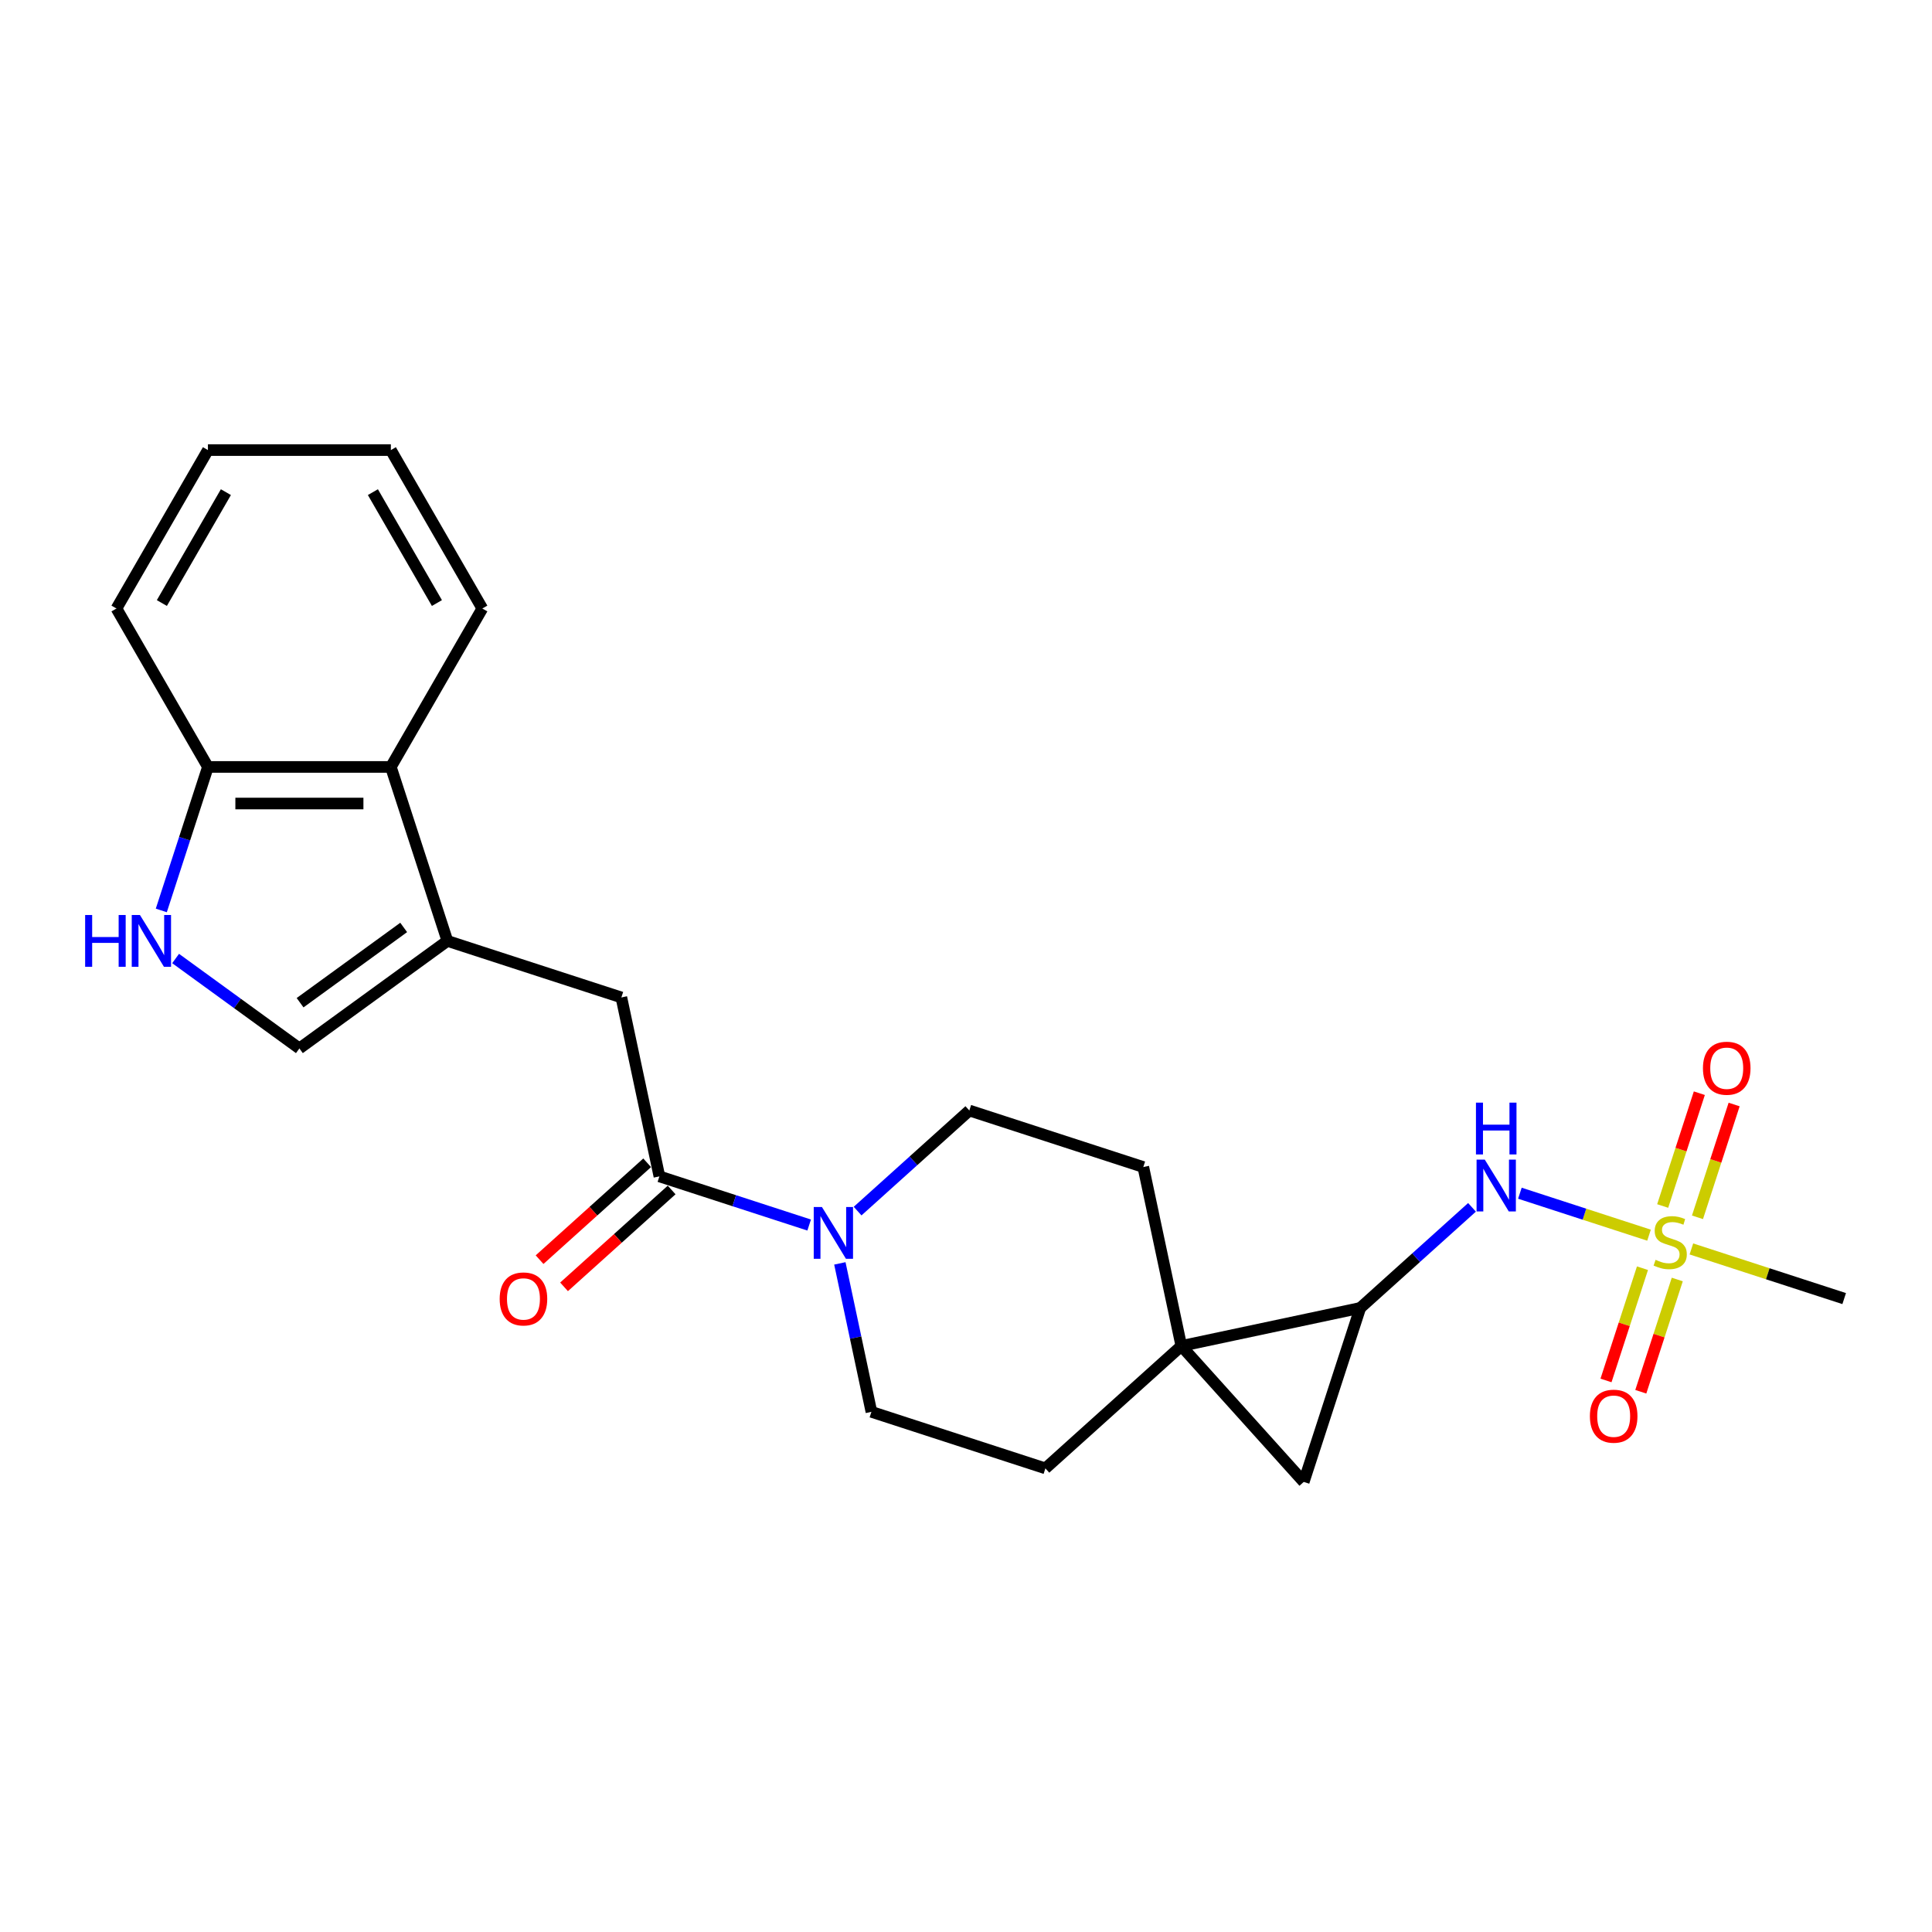 <?xml version='1.0' encoding='iso-8859-1'?>
<svg version='1.1' baseProfile='full'
              xmlns='http://www.w3.org/2000/svg'
                      xmlns:rdkit='http://www.rdkit.org/xml'
                      xmlns:xlink='http://www.w3.org/1999/xlink'
                  xml:space='preserve'
width='1000px' height='1000px' viewBox='0 0 1000 1000'>
<!-- END OF HEADER -->
<rect style='opacity:1.0;fill:#FFFFFF;stroke:none' width='1000' height='1000' x='0' y='0'> </rect>
<path class='bond-6' d='M 853.529,639.324 L 820.11,628.466' style='fill:none;fill-rule:evenodd;stroke:#CCCC00;stroke-width:6px;stroke-linecap:butt;stroke-linejoin:miter;stroke-opacity:1' />
<path class='bond-6' d='M 820.11,628.466 L 786.691,617.607' style='fill:none;fill-rule:evenodd;stroke:#0000FF;stroke-width:6px;stroke-linecap:butt;stroke-linejoin:miter;stroke-opacity:1' />
<path class='bond-12' d='M 850.142,656.417 L 840.703,685.468' style='fill:none;fill-rule:evenodd;stroke:#CCCC00;stroke-width:6px;stroke-linecap:butt;stroke-linejoin:miter;stroke-opacity:1' />
<path class='bond-12' d='M 840.703,685.468 L 831.263,714.519' style='fill:none;fill-rule:evenodd;stroke:#FF0000;stroke-width:6px;stroke-linecap:butt;stroke-linejoin:miter;stroke-opacity:1' />
<path class='bond-12' d='M 868.152,662.269 L 858.713,691.32' style='fill:none;fill-rule:evenodd;stroke:#CCCC00;stroke-width:6px;stroke-linecap:butt;stroke-linejoin:miter;stroke-opacity:1' />
<path class='bond-12' d='M 858.713,691.32 L 849.274,720.371' style='fill:none;fill-rule:evenodd;stroke:#FF0000;stroke-width:6px;stroke-linecap:butt;stroke-linejoin:miter;stroke-opacity:1' />
<path class='bond-13' d='M 878.612,630.076 L 888.098,600.883' style='fill:none;fill-rule:evenodd;stroke:#CCCC00;stroke-width:6px;stroke-linecap:butt;stroke-linejoin:miter;stroke-opacity:1' />
<path class='bond-13' d='M 888.098,600.883 L 897.583,571.69' style='fill:none;fill-rule:evenodd;stroke:#FF0000;stroke-width:6px;stroke-linecap:butt;stroke-linejoin:miter;stroke-opacity:1' />
<path class='bond-13' d='M 860.602,624.224 L 870.087,595.031' style='fill:none;fill-rule:evenodd;stroke:#CCCC00;stroke-width:6px;stroke-linecap:butt;stroke-linejoin:miter;stroke-opacity:1' />
<path class='bond-13' d='M 870.087,595.031 L 879.573,565.839' style='fill:none;fill-rule:evenodd;stroke:#FF0000;stroke-width:6px;stroke-linecap:butt;stroke-linejoin:miter;stroke-opacity:1' />
<path class='bond-19' d='M 875.459,646.45 L 915.002,659.298' style='fill:none;fill-rule:evenodd;stroke:#CCCC00;stroke-width:6px;stroke-linecap:butt;stroke-linejoin:miter;stroke-opacity:1' />
<path class='bond-19' d='M 915.002,659.298 L 954.545,672.146' style='fill:none;fill-rule:evenodd;stroke:#000000;stroke-width:6px;stroke-linecap:butt;stroke-linejoin:miter;stroke-opacity:1' />
<path class='bond-0' d='M 611.46,696.671 L 704.077,676.985' style='fill:none;fill-rule:evenodd;stroke:#000000;stroke-width:6px;stroke-linecap:butt;stroke-linejoin:miter;stroke-opacity:1' />
<path class='bond-14' d='M 611.46,696.671 L 591.774,604.054' style='fill:none;fill-rule:evenodd;stroke:#000000;stroke-width:6px;stroke-linecap:butt;stroke-linejoin:miter;stroke-opacity:1' />
<path class='bond-15' d='M 611.46,696.671 L 541.095,760.028' style='fill:none;fill-rule:evenodd;stroke:#000000;stroke-width:6px;stroke-linecap:butt;stroke-linejoin:miter;stroke-opacity:1' />
<path class='bond-24' d='M 611.46,696.671 L 674.818,767.036' style='fill:none;fill-rule:evenodd;stroke:#000000;stroke-width:6px;stroke-linecap:butt;stroke-linejoin:miter;stroke-opacity:1' />
<path class='bond-1' d='M 704.077,676.985 L 732.992,650.95' style='fill:none;fill-rule:evenodd;stroke:#000000;stroke-width:6px;stroke-linecap:butt;stroke-linejoin:miter;stroke-opacity:1' />
<path class='bond-1' d='M 732.992,650.95 L 761.906,624.915' style='fill:none;fill-rule:evenodd;stroke:#0000FF;stroke-width:6px;stroke-linecap:butt;stroke-linejoin:miter;stroke-opacity:1' />
<path class='bond-3' d='M 704.077,676.985 L 674.818,767.036' style='fill:none;fill-rule:evenodd;stroke:#000000;stroke-width:6px;stroke-linecap:butt;stroke-linejoin:miter;stroke-opacity:1' />
<path class='bond-2' d='M 231.568,487.016 L 321.619,516.276' style='fill:none;fill-rule:evenodd;stroke:#000000;stroke-width:6px;stroke-linecap:butt;stroke-linejoin:miter;stroke-opacity:1' />
<path class='bond-8' d='M 231.568,487.016 L 154.965,542.671' style='fill:none;fill-rule:evenodd;stroke:#000000;stroke-width:6px;stroke-linecap:butt;stroke-linejoin:miter;stroke-opacity:1' />
<path class='bond-8' d='M 208.947,480.044 L 155.325,519.002' style='fill:none;fill-rule:evenodd;stroke:#000000;stroke-width:6px;stroke-linecap:butt;stroke-linejoin:miter;stroke-opacity:1' />
<path class='bond-10' d='M 231.568,487.016 L 202.308,396.965' style='fill:none;fill-rule:evenodd;stroke:#000000;stroke-width:6px;stroke-linecap:butt;stroke-linejoin:miter;stroke-opacity:1' />
<path class='bond-4' d='M 341.306,608.892 L 380.063,621.485' style='fill:none;fill-rule:evenodd;stroke:#000000;stroke-width:6px;stroke-linecap:butt;stroke-linejoin:miter;stroke-opacity:1' />
<path class='bond-4' d='M 380.063,621.485 L 418.821,634.078' style='fill:none;fill-rule:evenodd;stroke:#0000FF;stroke-width:6px;stroke-linecap:butt;stroke-linejoin:miter;stroke-opacity:1' />
<path class='bond-9' d='M 341.306,608.892 L 321.619,516.276' style='fill:none;fill-rule:evenodd;stroke:#000000;stroke-width:6px;stroke-linecap:butt;stroke-linejoin:miter;stroke-opacity:1' />
<path class='bond-18' d='M 334.97,601.856 L 307.126,626.927' style='fill:none;fill-rule:evenodd;stroke:#000000;stroke-width:6px;stroke-linecap:butt;stroke-linejoin:miter;stroke-opacity:1' />
<path class='bond-18' d='M 307.126,626.927 L 279.281,651.998' style='fill:none;fill-rule:evenodd;stroke:#FF0000;stroke-width:6px;stroke-linecap:butt;stroke-linejoin:miter;stroke-opacity:1' />
<path class='bond-18' d='M 347.641,615.929 L 319.797,641' style='fill:none;fill-rule:evenodd;stroke:#000000;stroke-width:6px;stroke-linecap:butt;stroke-linejoin:miter;stroke-opacity:1' />
<path class='bond-18' d='M 319.797,641 L 291.952,666.071' style='fill:none;fill-rule:evenodd;stroke:#FF0000;stroke-width:6px;stroke-linecap:butt;stroke-linejoin:miter;stroke-opacity:1' />
<path class='bond-5' d='M 434.71,653.926 L 442.877,692.347' style='fill:none;fill-rule:evenodd;stroke:#0000FF;stroke-width:6px;stroke-linecap:butt;stroke-linejoin:miter;stroke-opacity:1' />
<path class='bond-5' d='M 442.877,692.347 L 451.044,730.768' style='fill:none;fill-rule:evenodd;stroke:#000000;stroke-width:6px;stroke-linecap:butt;stroke-linejoin:miter;stroke-opacity:1' />
<path class='bond-25' d='M 443.894,626.864 L 472.808,600.829' style='fill:none;fill-rule:evenodd;stroke:#0000FF;stroke-width:6px;stroke-linecap:butt;stroke-linejoin:miter;stroke-opacity:1' />
<path class='bond-25' d='M 472.808,600.829 L 501.723,574.795' style='fill:none;fill-rule:evenodd;stroke:#000000;stroke-width:6px;stroke-linecap:butt;stroke-linejoin:miter;stroke-opacity:1' />
<path class='bond-7' d='M 90.899,496.124 L 122.932,519.398' style='fill:none;fill-rule:evenodd;stroke:#0000FF;stroke-width:6px;stroke-linecap:butt;stroke-linejoin:miter;stroke-opacity:1' />
<path class='bond-7' d='M 122.932,519.398 L 154.965,542.671' style='fill:none;fill-rule:evenodd;stroke:#000000;stroke-width:6px;stroke-linecap:butt;stroke-linejoin:miter;stroke-opacity:1' />
<path class='bond-26' d='M 83.489,471.241 L 95.556,434.103' style='fill:none;fill-rule:evenodd;stroke:#0000FF;stroke-width:6px;stroke-linecap:butt;stroke-linejoin:miter;stroke-opacity:1' />
<path class='bond-26' d='M 95.556,434.103 L 107.623,396.965' style='fill:none;fill-rule:evenodd;stroke:#000000;stroke-width:6px;stroke-linecap:butt;stroke-linejoin:miter;stroke-opacity:1' />
<path class='bond-11' d='M 202.308,396.965 L 107.623,396.965' style='fill:none;fill-rule:evenodd;stroke:#000000;stroke-width:6px;stroke-linecap:butt;stroke-linejoin:miter;stroke-opacity:1' />
<path class='bond-11' d='M 188.106,415.902 L 121.825,415.902' style='fill:none;fill-rule:evenodd;stroke:#000000;stroke-width:6px;stroke-linecap:butt;stroke-linejoin:miter;stroke-opacity:1' />
<path class='bond-20' d='M 202.308,396.965 L 249.651,314.964' style='fill:none;fill-rule:evenodd;stroke:#000000;stroke-width:6px;stroke-linecap:butt;stroke-linejoin:miter;stroke-opacity:1' />
<path class='bond-21' d='M 107.623,396.965 L 60.28,314.964' style='fill:none;fill-rule:evenodd;stroke:#000000;stroke-width:6px;stroke-linecap:butt;stroke-linejoin:miter;stroke-opacity:1' />
<path class='bond-17' d='M 591.774,604.054 L 501.723,574.795' style='fill:none;fill-rule:evenodd;stroke:#000000;stroke-width:6px;stroke-linecap:butt;stroke-linejoin:miter;stroke-opacity:1' />
<path class='bond-16' d='M 541.095,760.028 L 451.044,730.768' style='fill:none;fill-rule:evenodd;stroke:#000000;stroke-width:6px;stroke-linecap:butt;stroke-linejoin:miter;stroke-opacity:1' />
<path class='bond-22' d='M 249.651,314.964 L 202.308,232.964' style='fill:none;fill-rule:evenodd;stroke:#000000;stroke-width:6px;stroke-linecap:butt;stroke-linejoin:miter;stroke-opacity:1' />
<path class='bond-22' d='M 226.15,312.133 L 193.01,254.733' style='fill:none;fill-rule:evenodd;stroke:#000000;stroke-width:6px;stroke-linecap:butt;stroke-linejoin:miter;stroke-opacity:1' />
<path class='bond-27' d='M 60.28,314.964 L 107.623,232.964' style='fill:none;fill-rule:evenodd;stroke:#000000;stroke-width:6px;stroke-linecap:butt;stroke-linejoin:miter;stroke-opacity:1' />
<path class='bond-27' d='M 83.781,312.133 L 116.921,254.733' style='fill:none;fill-rule:evenodd;stroke:#000000;stroke-width:6px;stroke-linecap:butt;stroke-linejoin:miter;stroke-opacity:1' />
<path class='bond-23' d='M 202.308,232.964 L 107.623,232.964' style='fill:none;fill-rule:evenodd;stroke:#000000;stroke-width:6px;stroke-linecap:butt;stroke-linejoin:miter;stroke-opacity:1' />
<path  class='atom-0' d='M 856.919 652.09
Q 857.222 652.204, 858.472 652.734
Q 859.722 653.264, 861.085 653.605
Q 862.487 653.908, 863.85 653.908
Q 866.388 653.908, 867.865 652.696
Q 869.342 651.447, 869.342 649.288
Q 869.342 647.811, 868.584 646.902
Q 867.865 645.993, 866.728 645.5
Q 865.592 645.008, 863.699 644.44
Q 861.312 643.72, 859.873 643.038
Q 858.472 642.357, 857.449 640.917
Q 856.465 639.478, 856.465 637.054
Q 856.465 633.683, 858.737 631.6
Q 861.047 629.517, 865.592 629.517
Q 868.698 629.517, 872.22 630.994
L 871.349 633.911
Q 868.13 632.585, 865.706 632.585
Q 863.093 632.585, 861.653 633.683
Q 860.214 634.744, 860.252 636.6
Q 860.252 638.039, 860.972 638.91
Q 861.729 639.781, 862.79 640.274
Q 863.888 640.766, 865.706 641.334
Q 868.13 642.092, 869.569 642.849
Q 871.008 643.607, 872.031 645.159
Q 873.091 646.674, 873.091 649.288
Q 873.091 652.999, 870.592 655.007
Q 868.13 656.976, 864.002 656.976
Q 861.615 656.976, 859.797 656.446
Q 858.017 655.954, 855.896 655.082
L 856.919 652.09
' fill='#CCCC00'/>
<path  class='atom-6' d='M 425.43 624.744
L 434.217 638.947
Q 435.088 640.349, 436.489 642.886
Q 437.891 645.424, 437.966 645.575
L 437.966 624.744
L 441.527 624.744
L 441.527 651.559
L 437.853 651.559
L 428.422 636.031
Q 427.324 634.213, 426.15 632.13
Q 425.013 630.047, 424.672 629.403
L 424.672 651.559
L 421.188 651.559
L 421.188 624.744
L 425.43 624.744
' fill='#0000FF'/>
<path  class='atom-7' d='M 768.515 600.22
L 777.302 614.423
Q 778.173 615.824, 779.574 618.362
Q 780.976 620.899, 781.051 621.051
L 781.051 600.22
L 784.612 600.22
L 784.612 627.035
L 780.938 627.035
L 771.507 611.506
Q 770.409 609.688, 769.235 607.605
Q 768.098 605.522, 767.758 604.878
L 767.758 627.035
L 764.273 627.035
L 764.273 600.22
L 768.515 600.22
' fill='#0000FF'/>
<path  class='atom-7' d='M 763.951 570.723
L 767.587 570.723
L 767.587 582.124
L 781.298 582.124
L 781.298 570.723
L 784.934 570.723
L 784.934 597.538
L 781.298 597.538
L 781.298 585.153
L 767.587 585.153
L 767.587 597.538
L 763.951 597.538
L 763.951 570.723
' fill='#0000FF'/>
<path  class='atom-8' d='M 44.068 473.609
L 47.704 473.609
L 47.704 485.009
L 61.414 485.009
L 61.414 473.609
L 65.05 473.609
L 65.05 500.424
L 61.414 500.424
L 61.414 488.039
L 47.704 488.039
L 47.704 500.424
L 44.068 500.424
L 44.068 473.609
' fill='#0000FF'/>
<path  class='atom-8' d='M 72.436 473.609
L 81.223 487.811
Q 82.094 489.213, 83.495 491.75
Q 84.896 494.288, 84.972 494.439
L 84.972 473.609
L 88.532 473.609
L 88.532 500.424
L 84.859 500.424
L 75.428 484.895
Q 74.329 483.077, 73.155 480.994
Q 72.019 478.911, 71.678 478.267
L 71.678 500.424
L 68.194 500.424
L 68.194 473.609
L 72.436 473.609
' fill='#0000FF'/>
<path  class='atom-13' d='M 822.925 733.014
Q 822.925 726.576, 826.107 722.978
Q 829.288 719.379, 835.234 719.379
Q 841.181 719.379, 844.362 722.978
Q 847.544 726.576, 847.544 733.014
Q 847.544 739.529, 844.324 743.24
Q 841.105 746.914, 835.234 746.914
Q 829.326 746.914, 826.107 743.24
Q 822.925 739.566, 822.925 733.014
M 835.234 743.884
Q 839.325 743.884, 841.522 741.157
Q 843.756 738.392, 843.756 733.014
Q 843.756 727.75, 841.522 725.098
Q 839.325 722.409, 835.234 722.409
Q 831.144 722.409, 828.909 725.061
Q 826.713 727.712, 826.713 733.014
Q 826.713 738.43, 828.909 741.157
Q 831.144 743.884, 835.234 743.884
' fill='#FF0000'/>
<path  class='atom-14' d='M 881.444 552.911
Q 881.444 546.472, 884.626 542.874
Q 887.807 539.276, 893.753 539.276
Q 899.7 539.276, 902.881 542.874
Q 906.063 546.472, 906.063 552.911
Q 906.063 559.425, 902.843 563.137
Q 899.624 566.811, 893.753 566.811
Q 887.845 566.811, 884.626 563.137
Q 881.444 559.463, 881.444 552.911
M 893.753 563.781
Q 897.844 563.781, 900.041 561.054
Q 902.275 558.289, 902.275 552.911
Q 902.275 547.647, 900.041 544.995
Q 897.844 542.306, 893.753 542.306
Q 889.663 542.306, 887.428 544.958
Q 885.232 547.609, 885.232 552.911
Q 885.232 558.327, 887.428 561.054
Q 889.663 563.781, 893.753 563.781
' fill='#FF0000'/>
<path  class='atom-19' d='M 258.631 672.325
Q 258.631 665.887, 261.813 662.289
Q 264.994 658.69, 270.94 658.69
Q 276.887 658.69, 280.068 662.289
Q 283.25 665.887, 283.25 672.325
Q 283.25 678.84, 280.03 682.551
Q 276.811 686.225, 270.94 686.225
Q 265.032 686.225, 261.813 682.551
Q 258.631 678.877, 258.631 672.325
M 270.94 683.195
Q 275.031 683.195, 277.228 680.468
Q 279.462 677.703, 279.462 672.325
Q 279.462 667.061, 277.228 664.409
Q 275.031 661.72, 270.94 661.72
Q 266.85 661.72, 264.615 664.372
Q 262.419 667.023, 262.419 672.325
Q 262.419 677.741, 264.615 680.468
Q 266.85 683.195, 270.94 683.195
' fill='#FF0000'/>
</svg>
